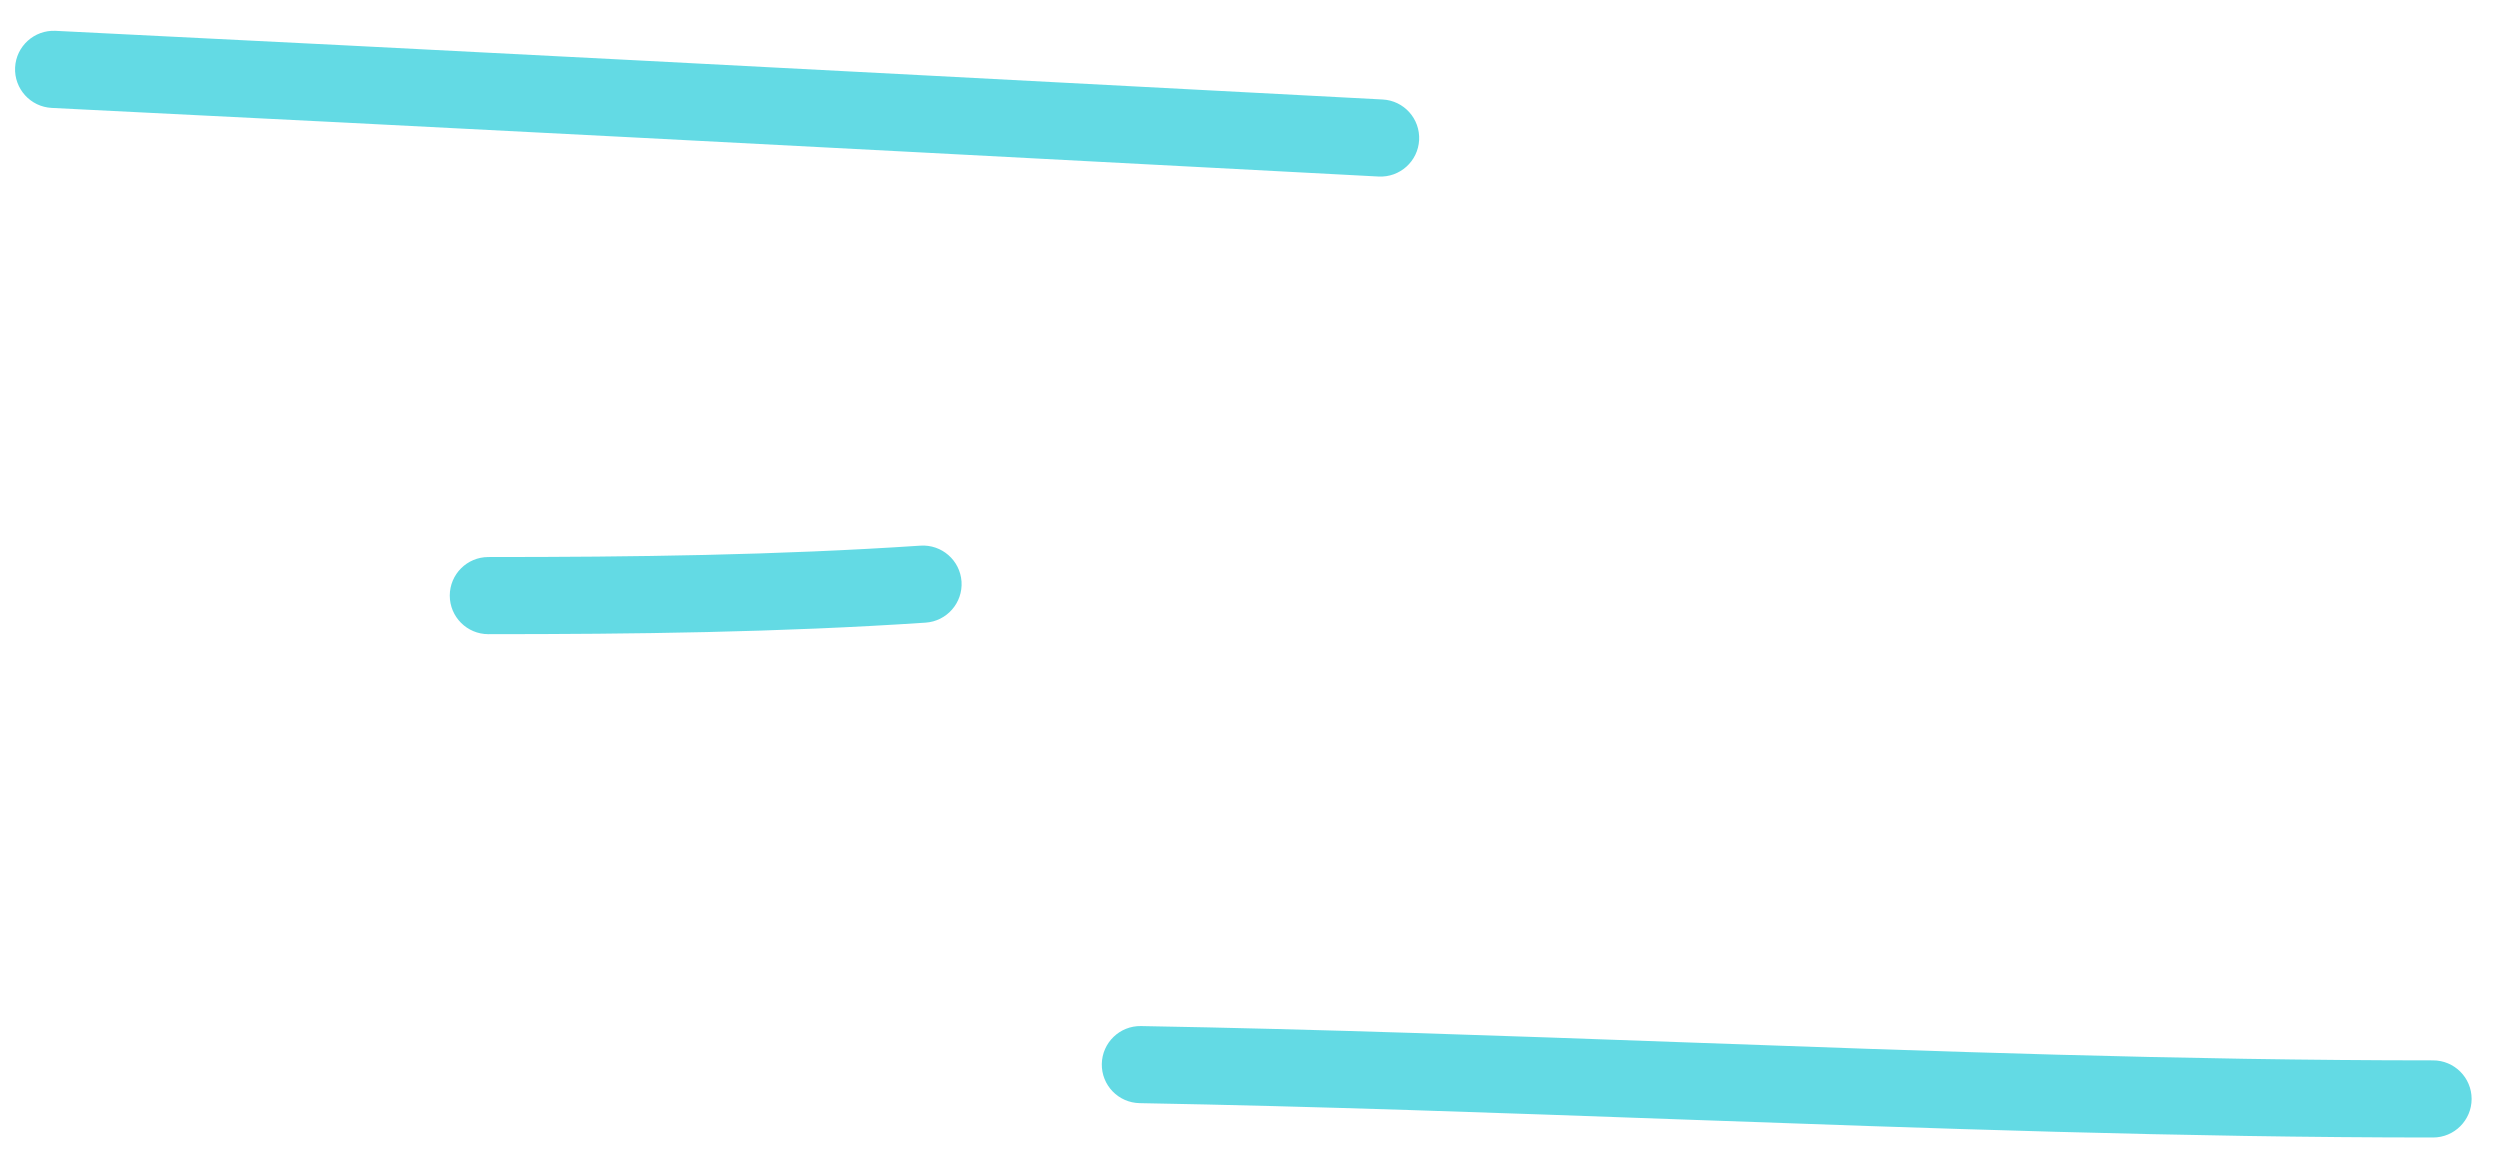 <svg width="54" height="25" viewBox="0 0 54 25" fill="none" xmlns="http://www.w3.org/2000/svg">
<path fill-rule="evenodd" clip-rule="evenodd" d="M0.326 1.457C0.349 0.998 0.74 0.644 1.2 0.666C9.555 1.079 17.91 1.519 26.262 1.959C27.463 2.023 28.664 2.086 29.865 2.149C30.325 2.173 30.677 2.565 30.653 3.025C30.629 3.484 30.237 3.837 29.777 3.813C28.576 3.75 27.375 3.687 26.174 3.623C17.821 3.183 9.47 2.743 1.118 2.331C0.658 2.308 0.304 1.917 0.326 1.457ZM20.769 12.562C20.799 13.021 20.452 13.418 19.993 13.449C16.834 13.66 13.697 13.698 10.548 13.698C10.088 13.698 9.715 13.325 9.715 12.865C9.715 12.405 10.088 12.032 10.548 12.032C13.687 12.032 16.779 11.993 19.882 11.786C20.341 11.756 20.738 12.103 20.769 12.562ZM23.799 22.981C23.807 22.521 24.187 22.154 24.647 22.163C28.573 22.232 32.471 22.373 36.356 22.513C41.766 22.709 47.152 22.904 52.554 22.904C53.014 22.904 53.387 23.277 53.387 23.737C53.387 24.197 53.014 24.57 52.554 24.57C47.146 24.57 41.684 24.373 36.233 24.177C32.348 24.037 28.468 23.897 24.618 23.828C24.157 23.82 23.791 23.441 23.799 22.981Z" fill="#63DAE4"/>
</svg>
